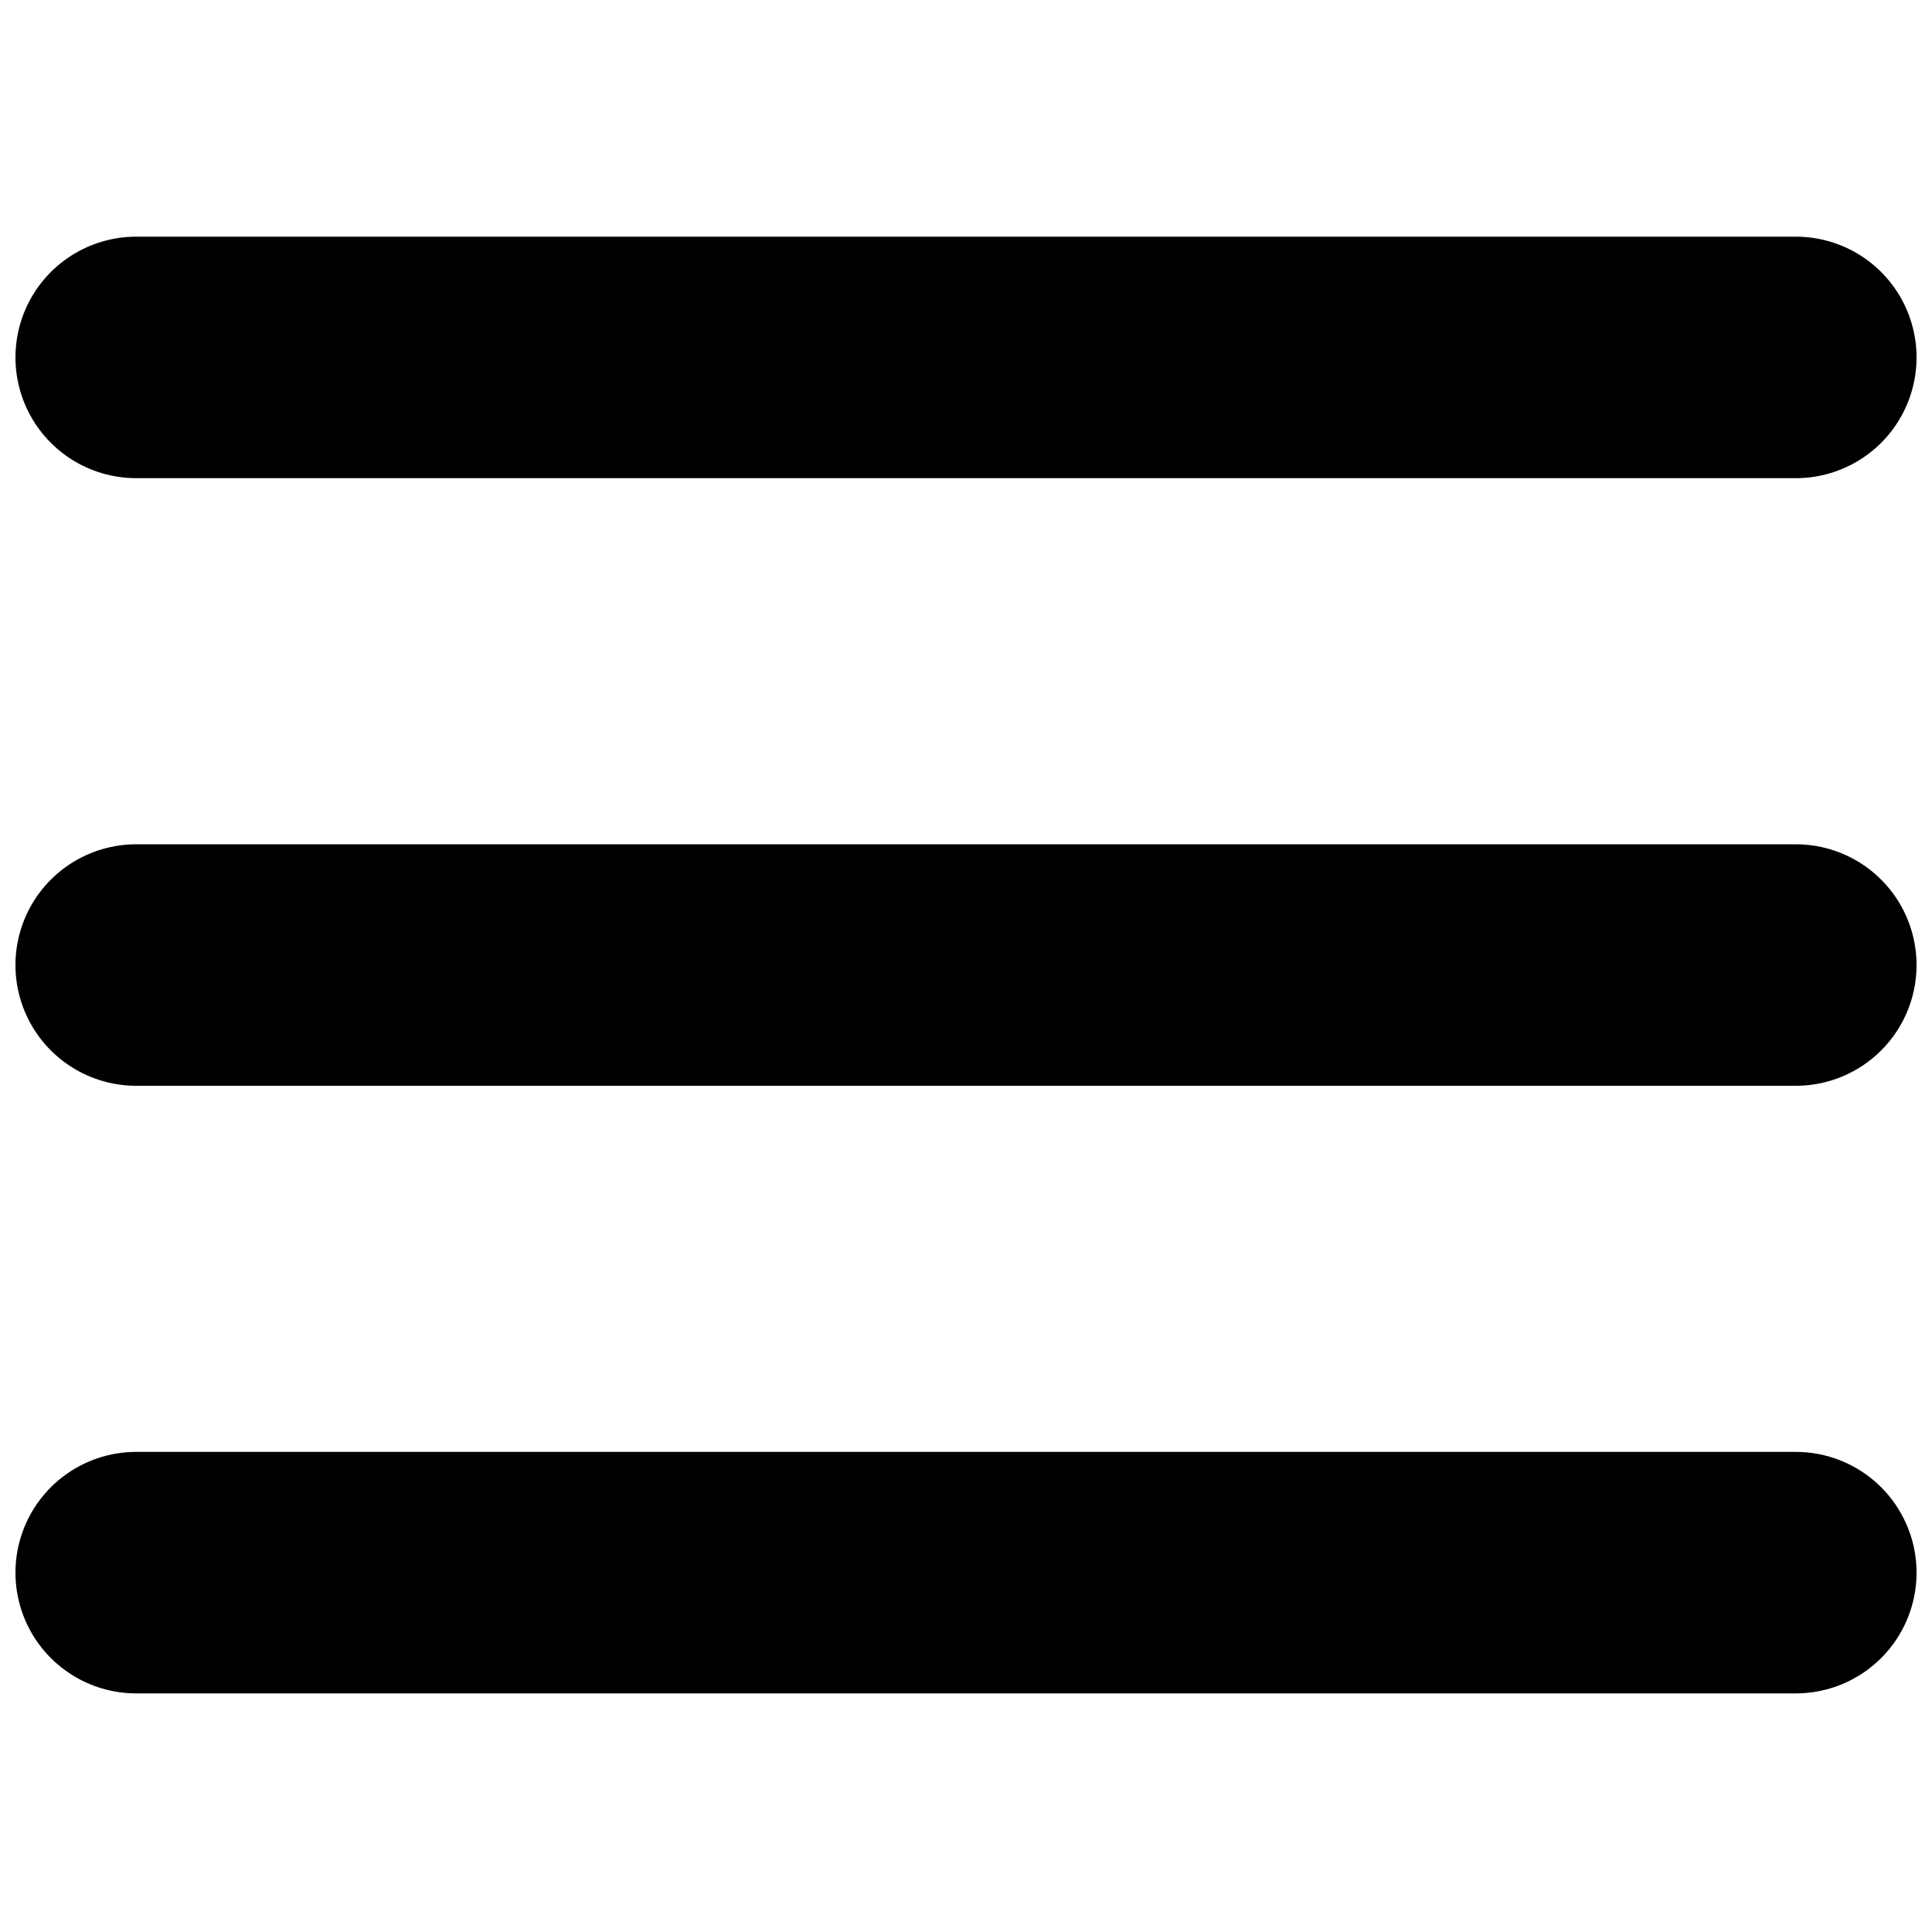 <svg enable-background="new 0 0 1000 1000" viewBox="0 0 1000 1000" xmlns="http://www.w3.org/2000/svg"><g fill="none" stroke="#000" stroke-linecap="round" stroke-miterlimit="10" stroke-width="125"><path d="m70.5 185h859"/><path d="m70.5 499.5h859"/><path d="m70.5 814h859"/></g></svg>